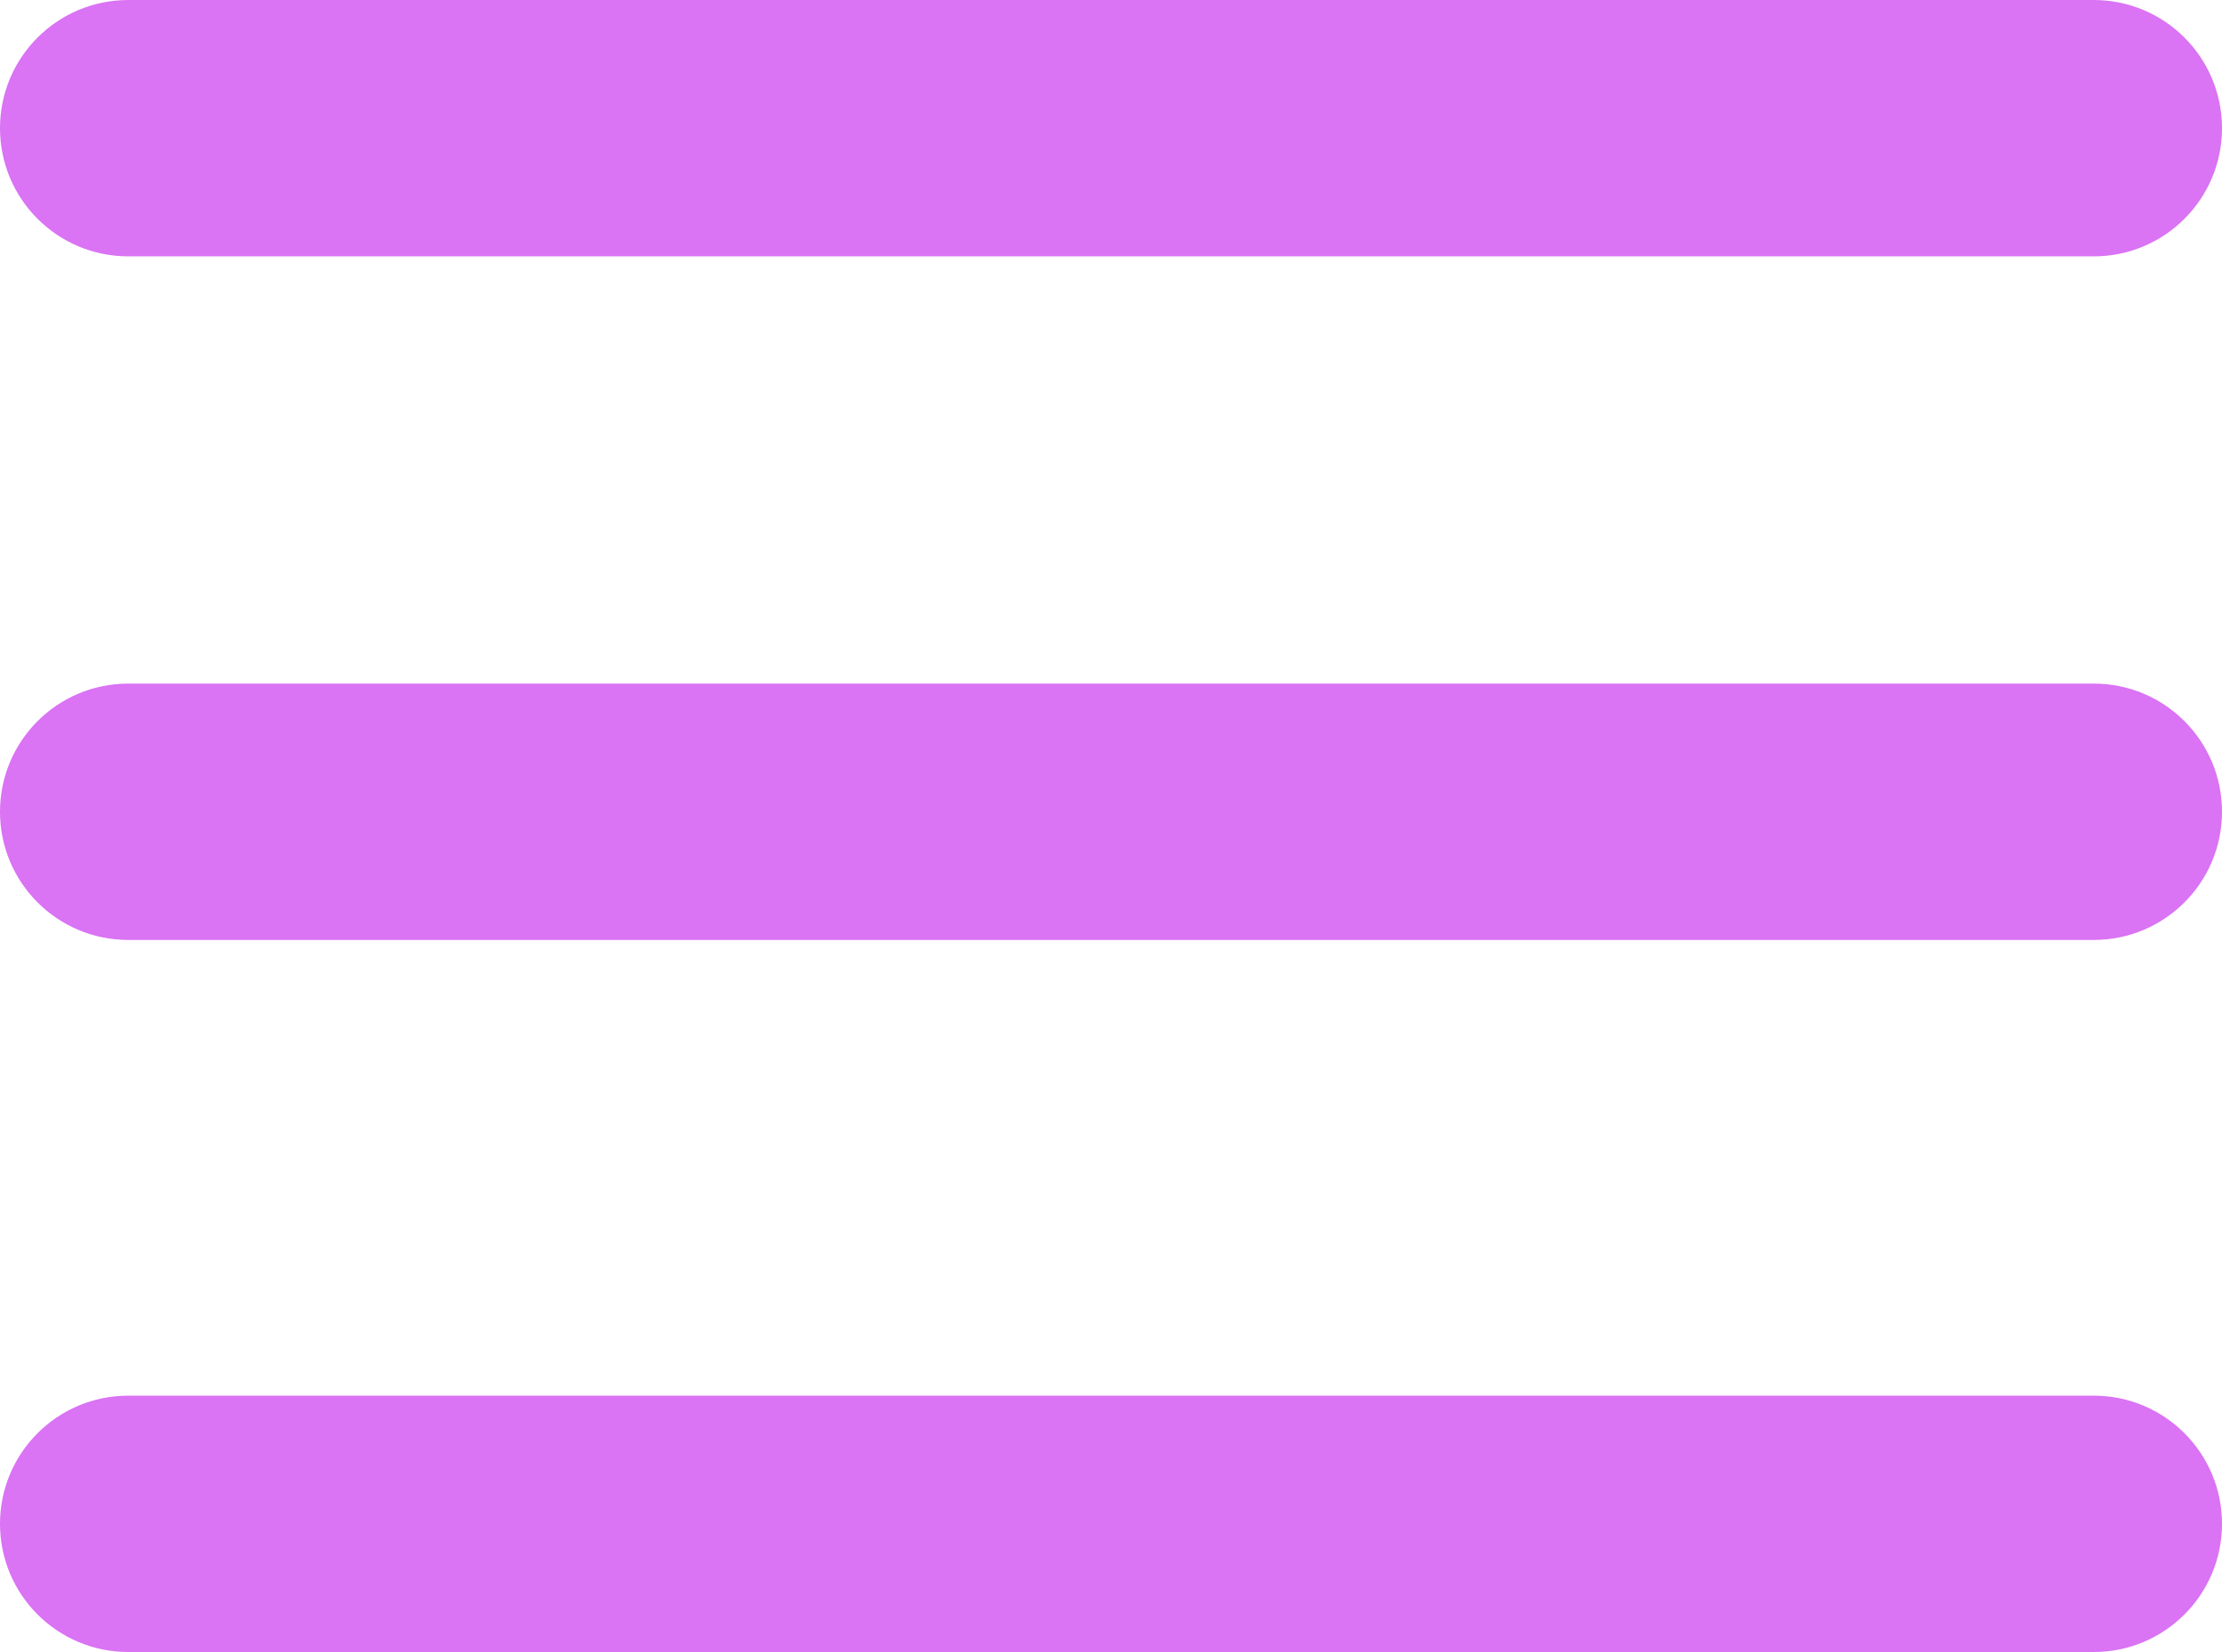 <?xml version="1.0" encoding="UTF-8" standalone="no"?><svg xmlns="http://www.w3.org/2000/svg" xmlns:xlink="http://www.w3.org/1999/xlink" fill="#da73f4" height="371.8" preserveAspectRatio="xMidYMid meet" version="1" viewBox="0.0 0.0 500.0 371.8" width="500" zoomAndPan="magnify"><defs><clipPath id="a"><path d="M 0 314 L 500 314 L 500 371.801 L 0 371.801 Z M 0 314"/></clipPath></defs><g><g clip-path="url(#a)" id="change1_3"><path d="M 28.848 371.801 L 471.152 371.801 C 487.086 371.801 500 358.887 500 342.953 C 500 327.02 487.086 314.109 471.152 314.109 L 28.848 314.109 C 12.914 314.109 0 327.02 0 342.953 C 0 358.887 12.914 371.801 28.848 371.801" fill="inherit"/></g><g id="change1_1"><path d="M 28.848 211.543 L 471.152 211.543 C 487.086 211.543 500 198.629 500 182.695 C 500 166.762 487.086 153.852 471.152 153.852 L 28.848 153.852 C 12.914 153.852 0 166.762 0 182.695 C 0 198.629 12.914 211.543 28.848 211.543" fill="inherit"/></g><g id="change1_2"><path d="M 0 28.852 C 0 44.781 12.914 57.695 28.848 57.695 L 471.152 57.695 C 487.086 57.695 500 44.781 500 28.852 C 500 12.918 487.086 0.004 471.152 0.004 L 28.848 0.004 C 12.914 0.004 0 12.918 0 28.852" fill="inherit"/></g></g></svg>